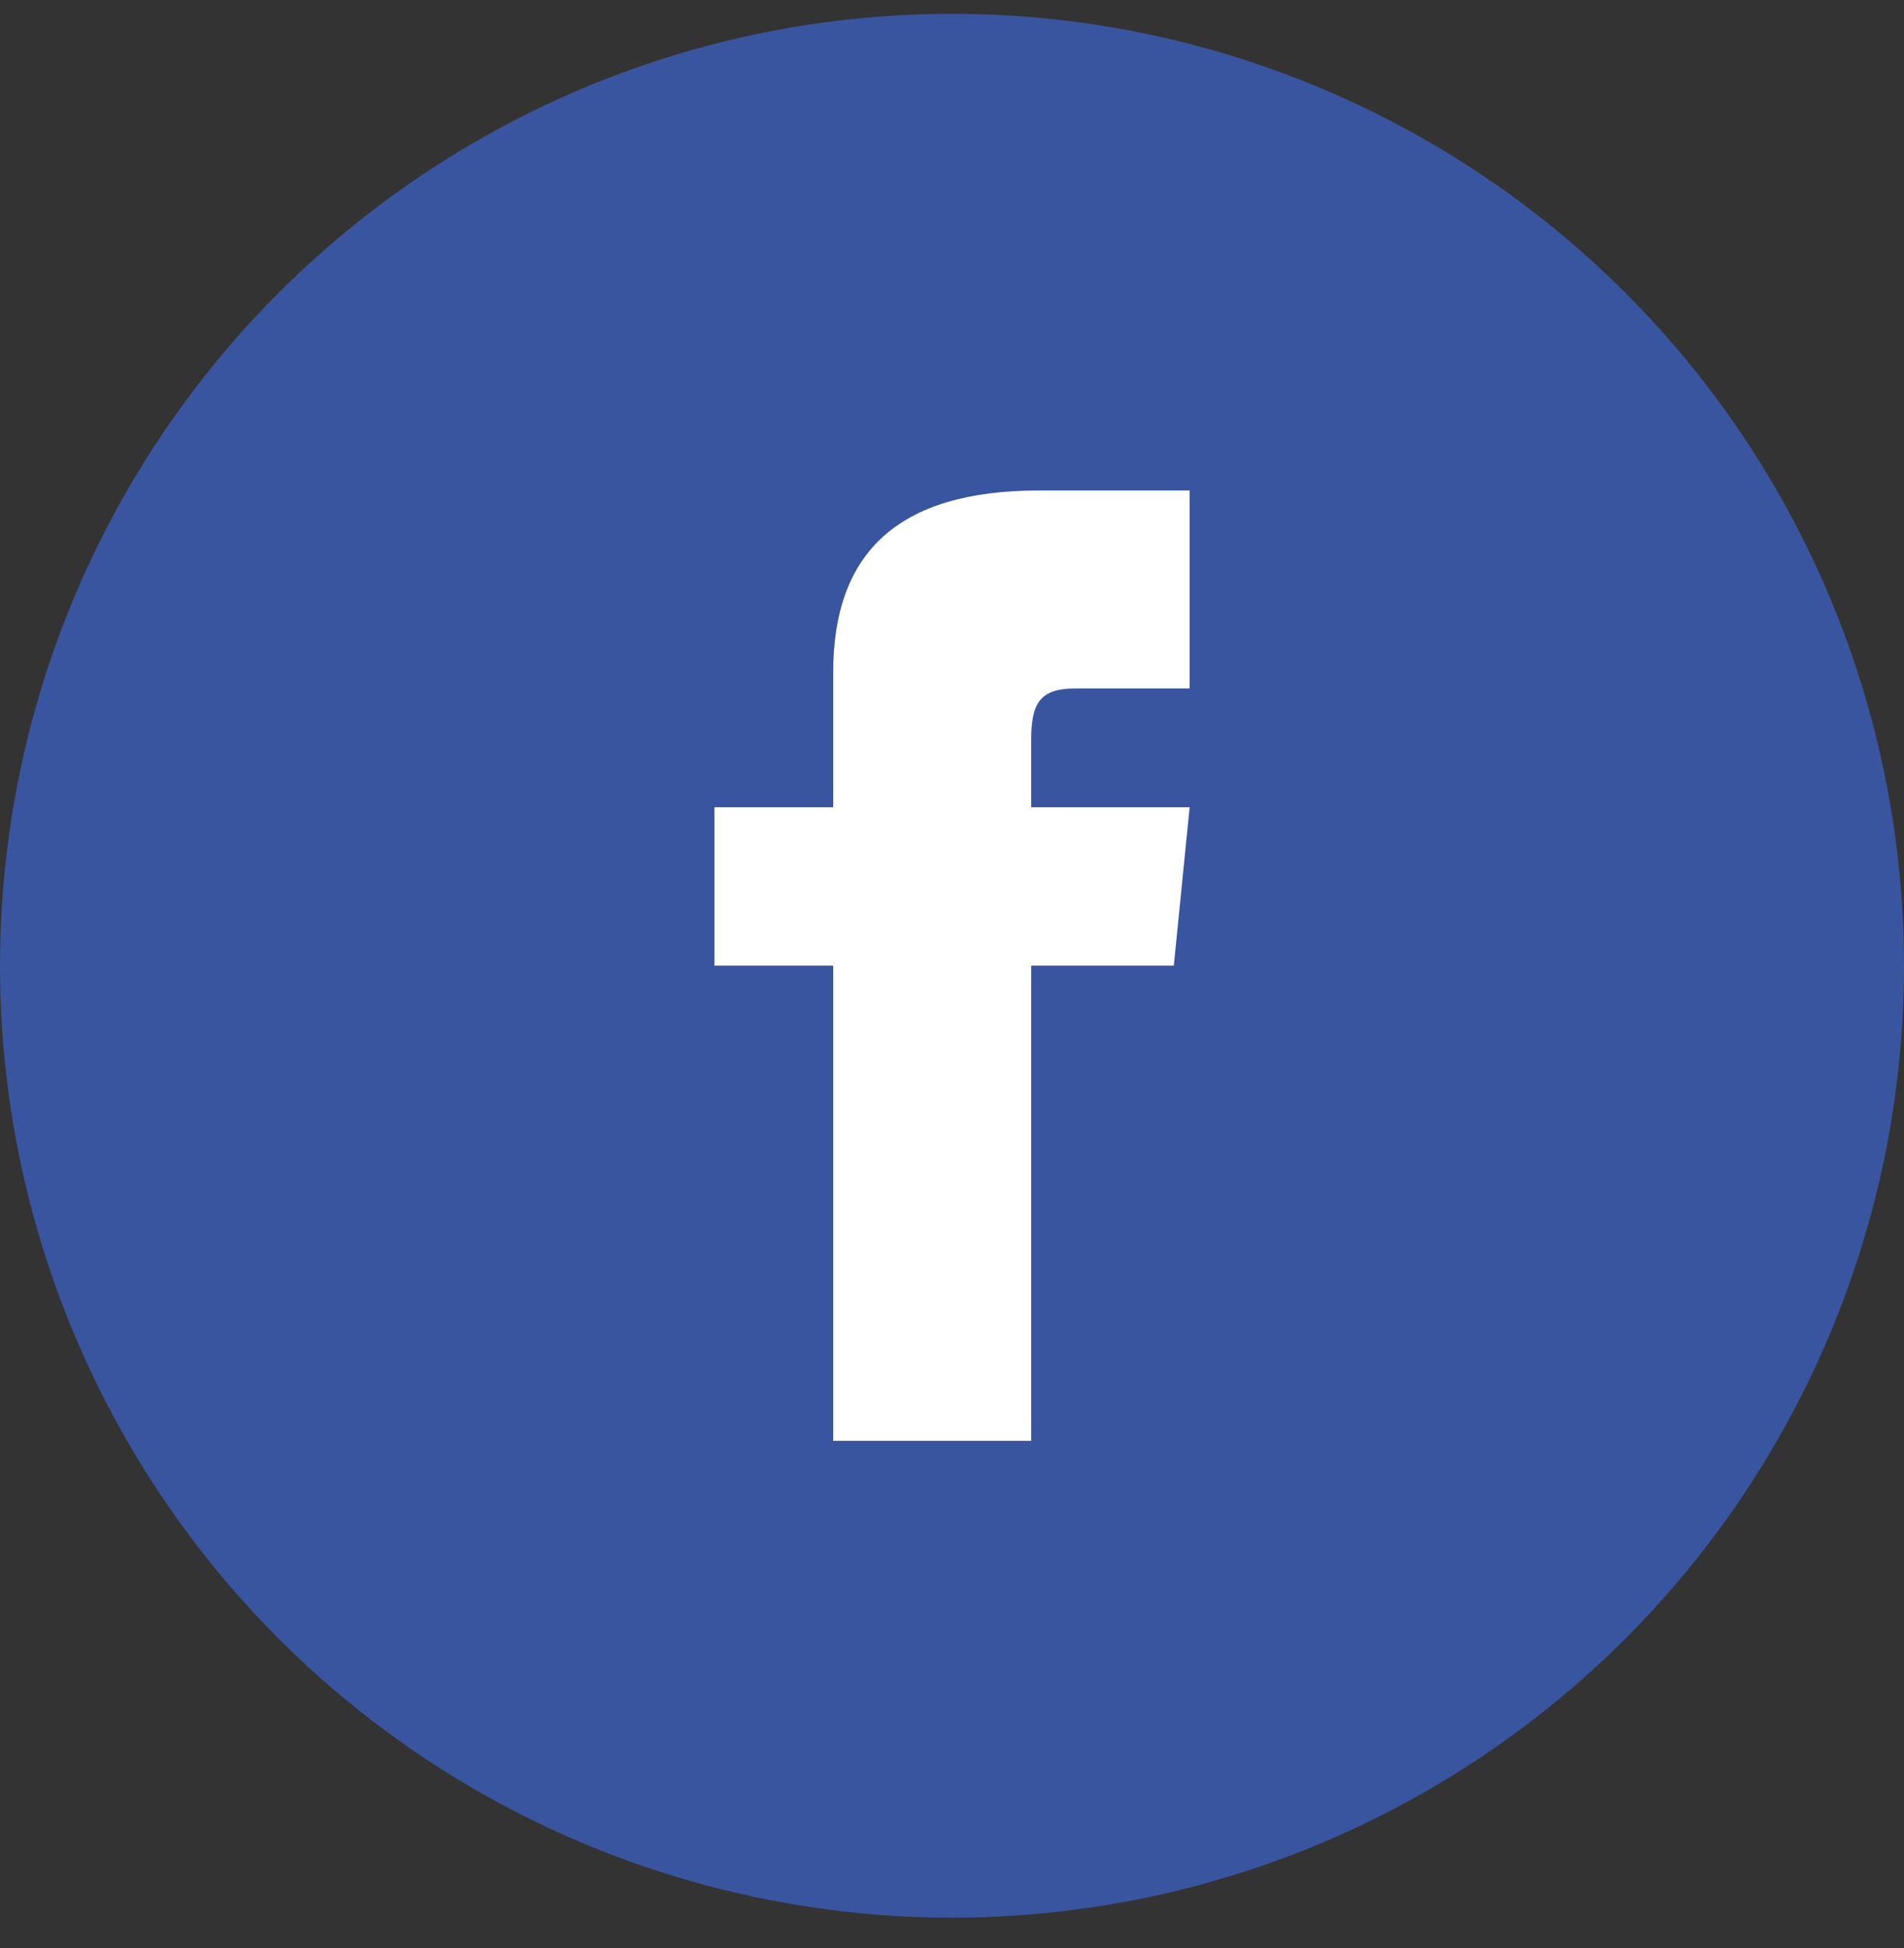 <svg width="43" height="44" viewBox="0 0 43 44" fill="none" xmlns="http://www.w3.org/2000/svg">
<rect x="0" y="0" width="43" height="44" fill="#333333" stroke="none"/>
<circle cx="21.5" cy="21.812" r="21.5" fill="#3A559F"/>
<path d="M18.817 18.233H16.134V21.811H18.817V32.544H23.289V21.811H26.509L26.867 18.233H23.289V16.713C23.289 15.908 23.468 15.55 24.273 15.55H26.867V11.078H23.468C20.248 11.078 18.817 12.509 18.817 15.192V18.233Z" fill="white"/>
</svg>
